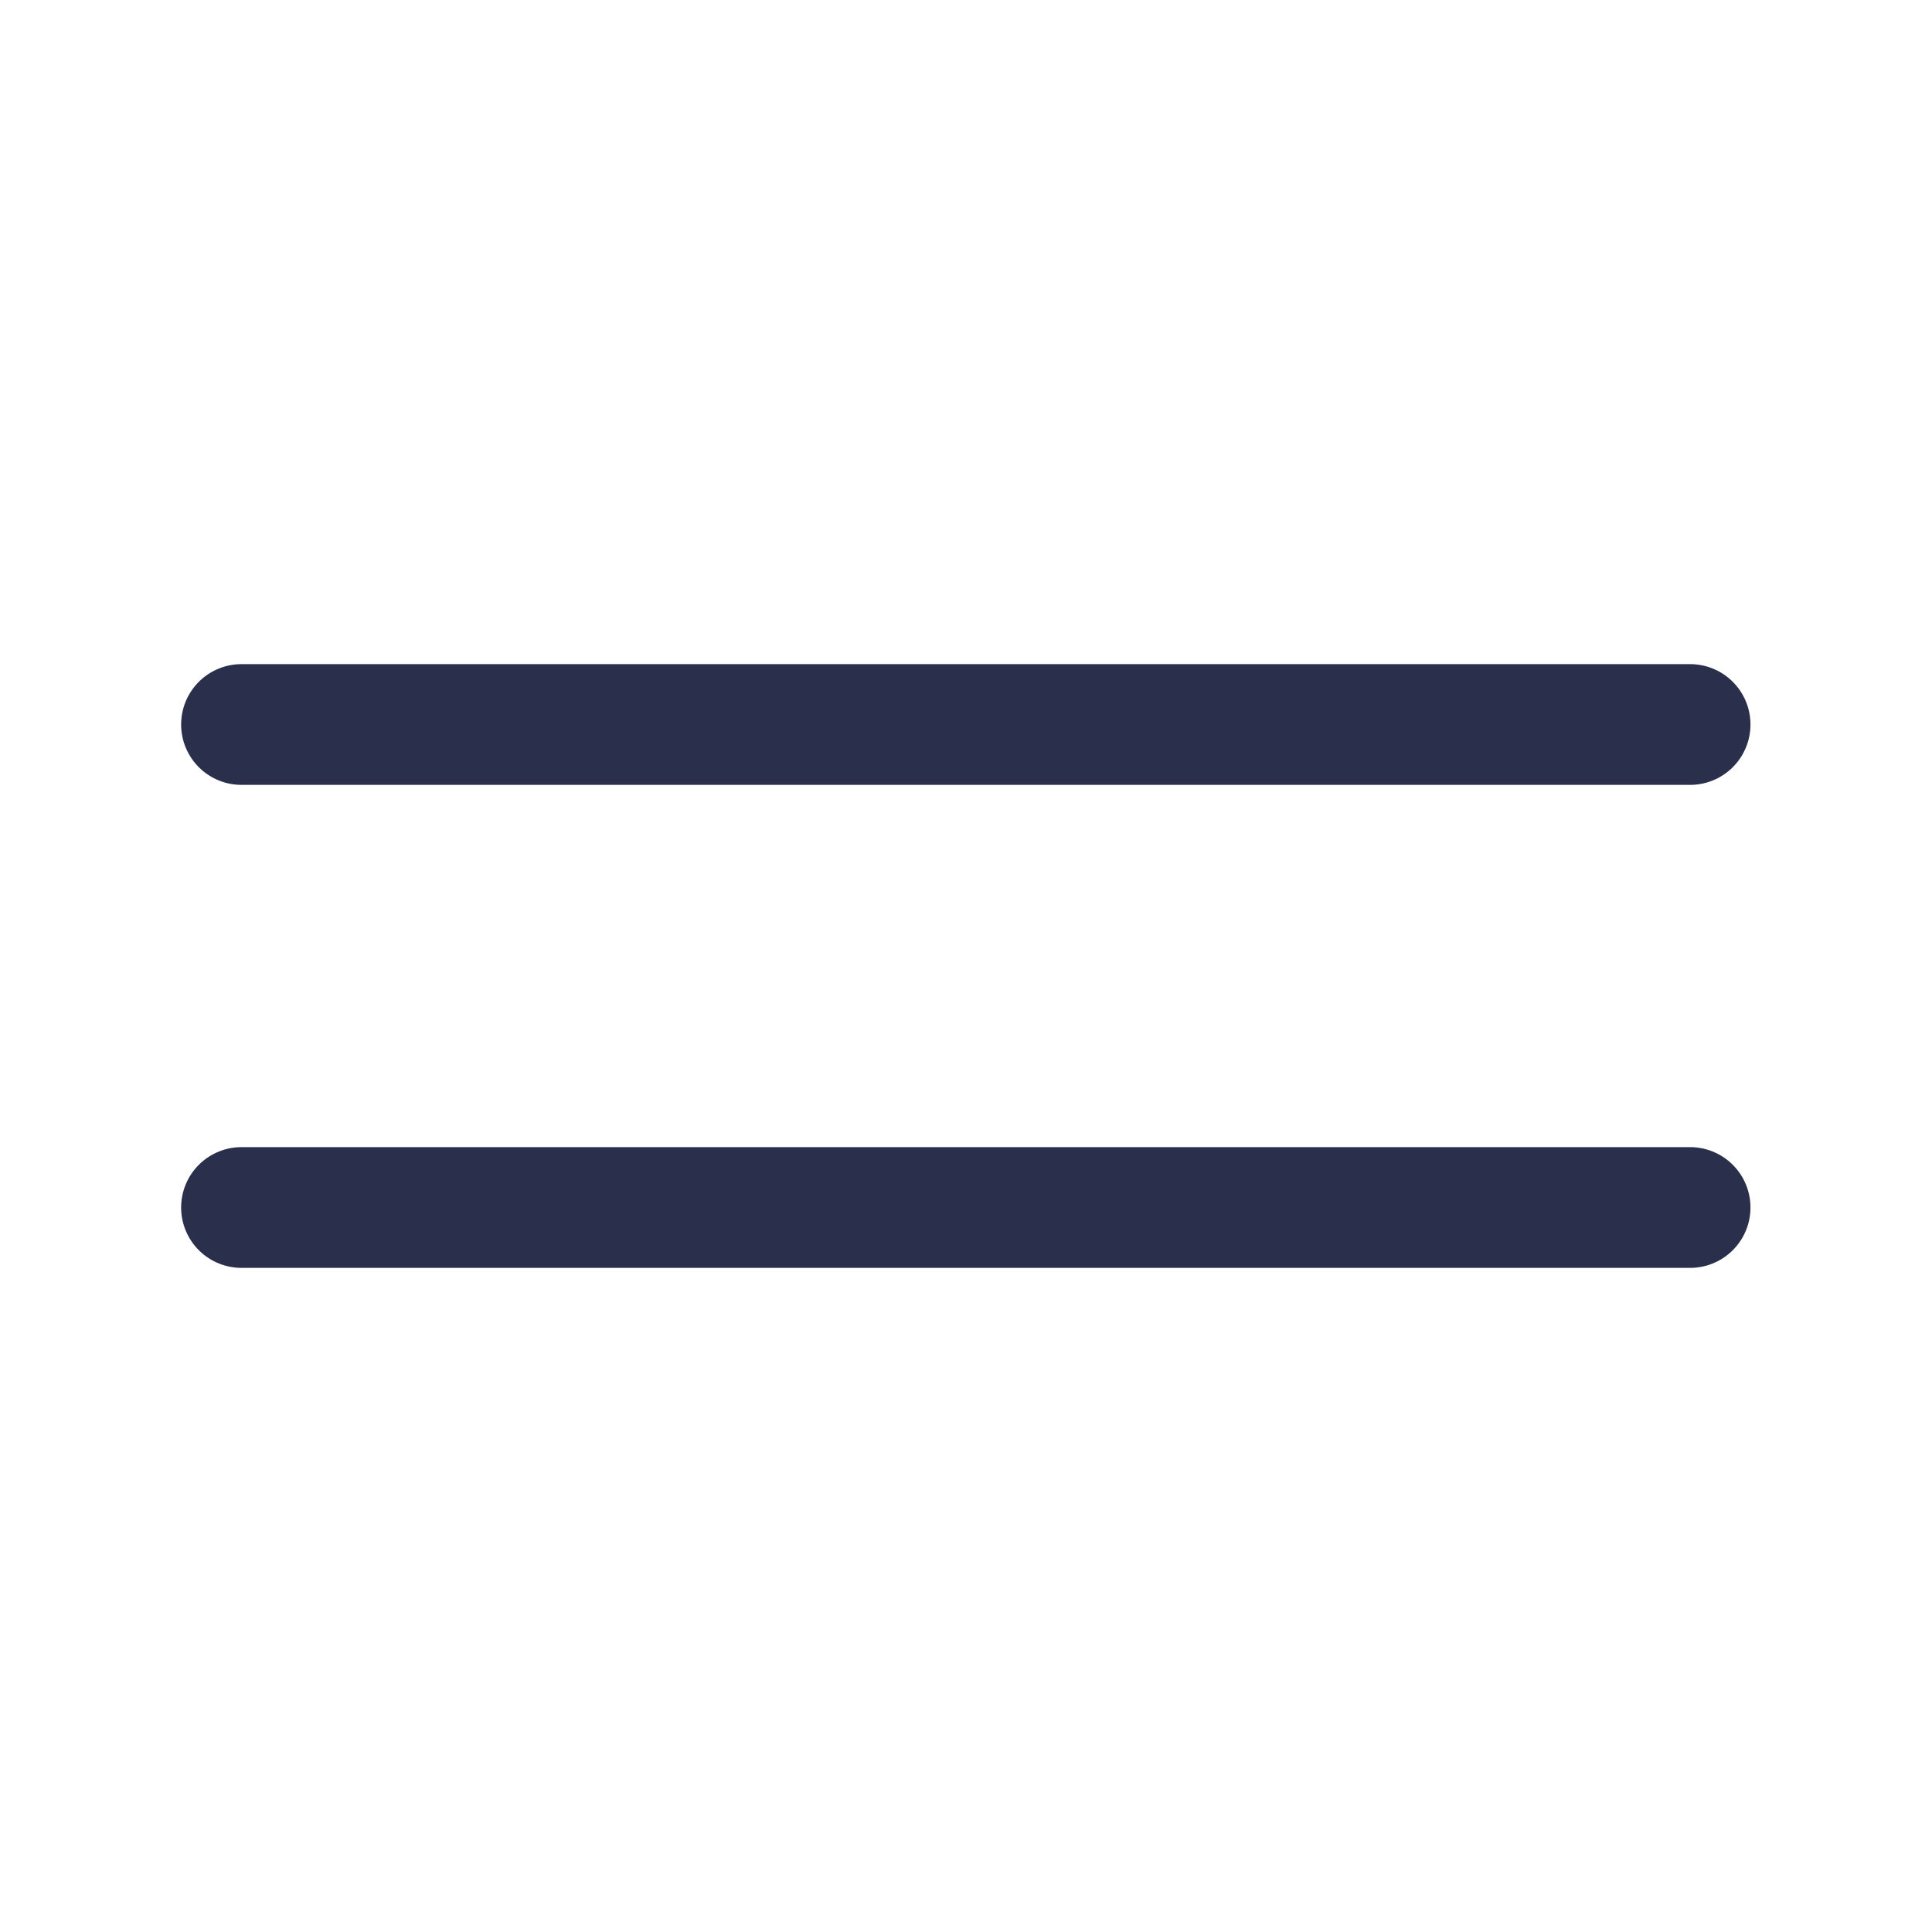 <?xml version="1.0" encoding="UTF-8"?>
<svg width="24px" height="24px" viewBox="0 0 24 24" version="1.1" xmlns="http://www.w3.org/2000/svg" xmlns:xlink="http://www.w3.org/1999/xlink">
    <!-- Generator: Sketch 52.4 (67378) - http://www.bohemiancoding.com/sketch -->
    <title>Common/Icons/24x24/Menu</title>
    <desc>Created with Sketch.</desc>
    <g id="Symbols" stroke="none" stroke-width="1" fill="none" fill-rule="evenodd">
        <g id="Common/Icons/24x24/Menu">
            <g>
                <rect id="Placer" fill="#D8D8D8" opacity="0" x="0" y="0" width="24" height="24"></rect>
                <g id="Icon" transform="translate(3, 8)" stroke="#2A2F4C" stroke-linecap="round" stroke-linejoin="round" stroke-width="1.5">
                    <path d="M0,7 L17.995,7" id="Path-2"></path>
                    <path d="M0,1 L17.995,1" id="Path-2-Copy"></path>
                </g>
            </g>
        </g>
    </g>
</svg>